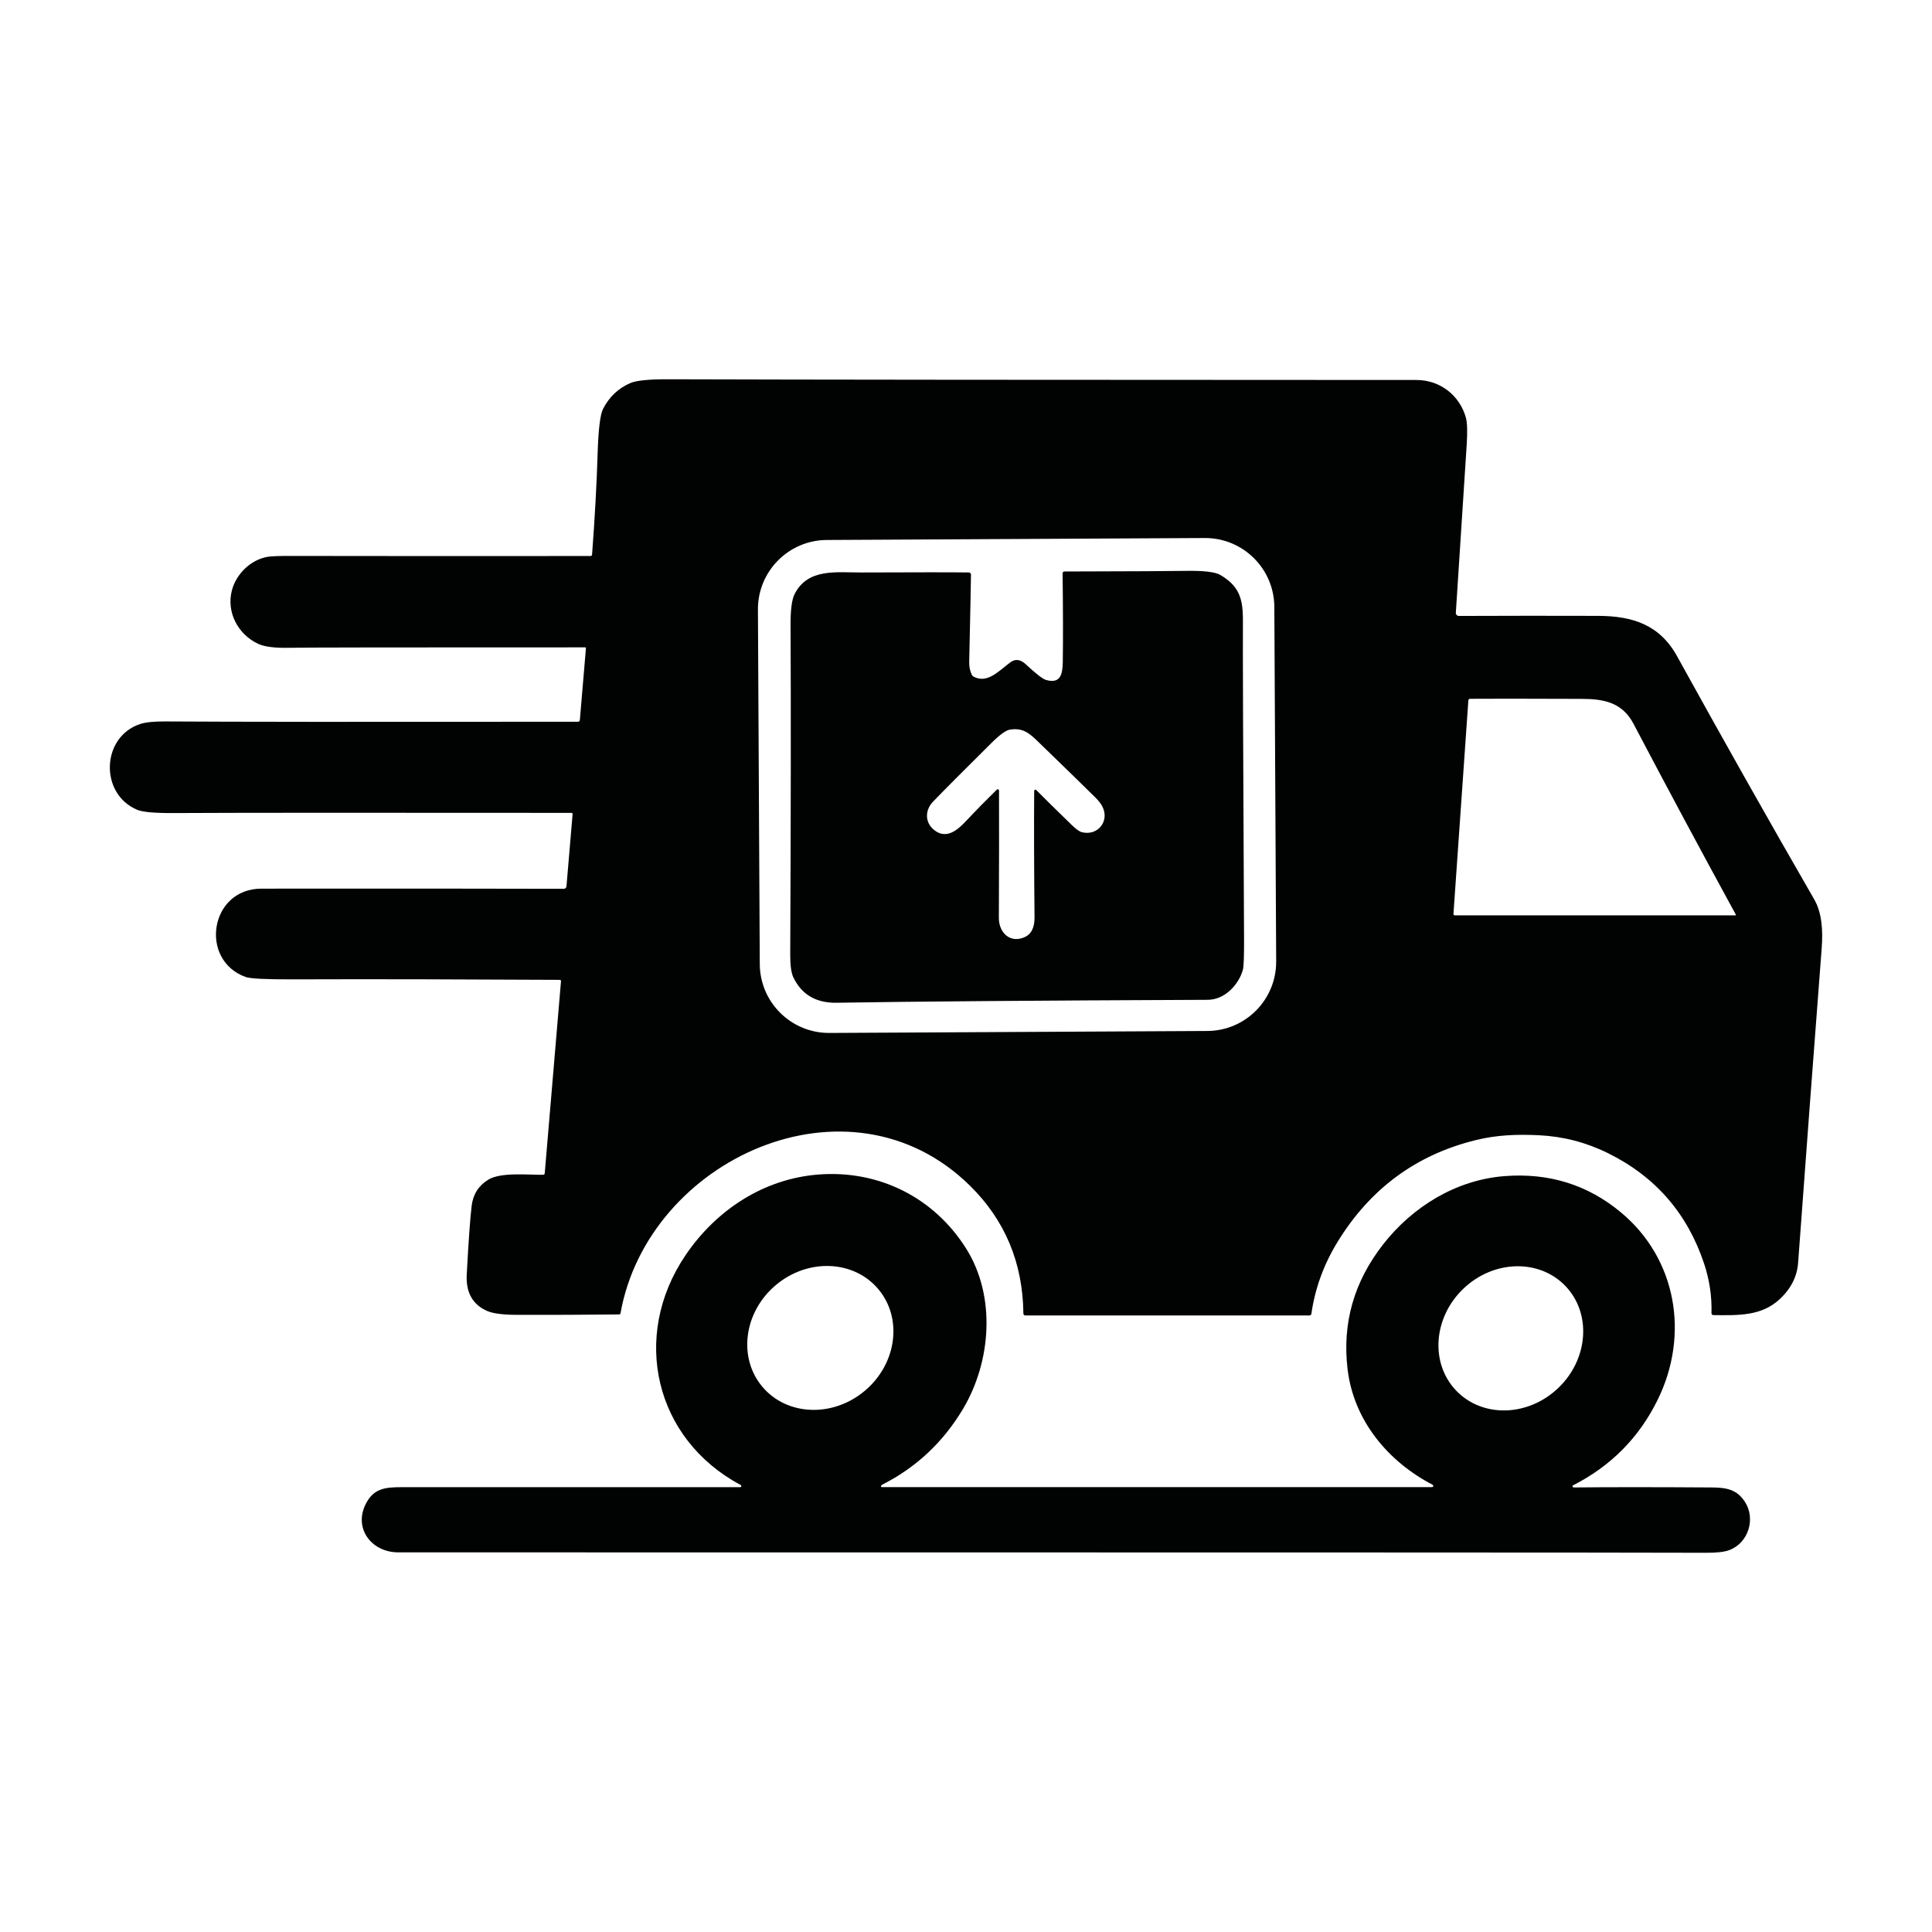 <svg xmlns="http://www.w3.org/2000/svg" id="Capa_2" data-name="Capa 2" viewBox="0 0 512 512"><defs><style>      .cls-1 {        fill: none;      }      .cls-2 {        fill: #010302;      }    </style></defs><g id="Logo"><g id="FAVICON"><rect class="cls-1" width="512" height="512"></rect><g><path class="cls-2" d="M151.73,215.68c0-.13-.09-.25-.22-.26,0,0-.01,0-.02,0-54.98-.05-90.12-.04-105.41,.05-5.02,.03-8.25-.26-9.68-.85-10.05-4.16-9.62-19.32,.74-22.75,1.45-.48,3.69-.7,6.73-.68,16.63,.11,53.06,.14,109.29,.08,.26,0,.48-.2,.51-.47l1.61-19.03c.01-.1-.06-.2-.16-.21,0,0-.02,0-.02,0-48.93-.01-75.01,.03-78.25,.11-3.9,.1-6.69-.25-8.4-1.03-5.36-2.48-8.54-8.4-6.98-14.25,1.15-4.31,4.92-8,9.38-8.82,.92-.17,3.1-.25,6.56-.24,22.93,.04,49.3,.05,79.11,.02,.2,0,.36-.15,.38-.35,.74-9.82,1.23-18.71,1.47-26.66,.2-6.5,.68-10.49,1.44-11.97,1.63-3.18,4.03-5.46,7.2-6.84,1.58-.69,4.87-1.03,9.88-1.02,35.18,.11,101.35,.17,198.49,.19,6.27,0,11.47,4.1,13.1,10,.36,1.29,.43,3.68,.21,7.16-1.15,18.1-2.11,32.94-2.88,44.53-.03,.43,.3,.81,.73,.84,.02,0,.04,0,.06,0,12.46-.05,24.75-.06,36.87-.02,9.11,.02,16.34,2.32,20.95,10.66,12.13,21.97,24.25,43.46,36.37,64.48,2.01,3.48,2.35,8.09,1.97,13.05-2.13,27.73-4.21,55.48-6.24,83.25-.26,3.57-1.83,6.74-4.71,9.49-4.9,4.68-11.09,4.45-17.75,4.38-.28,0-.51-.24-.5-.52,0,0,0,0,0,0,.13-4.45-.53-8.84-1.96-13.14-4.44-13.31-12.92-23.06-25.45-29.25-5.8-2.87-11.91-4.45-18.34-4.76-5.7-.26-11.03-.11-16.74,1.3-15.79,3.88-28,12.9-36.64,27.03-3.64,5.96-5.94,12.29-6.9,18.99-.03,.25-.25,.44-.51,.44h-75.31c-.28,0-.5-.22-.5-.5h0c-.15-13.45-4.87-24.75-14.16-33.89-32.01-31.5-85.36-7.03-92.61,33.83-.03,.16-.17,.28-.34,.29-8.9,.1-17.94,.13-27.11,.11-1.96,0-5.68-.12-7.7-.95-3.99-1.66-5.86-4.92-5.6-9.77,.49-9.09,.93-15.16,1.31-18.21,.38-3.04,1.85-5.34,4.41-6.9,3.4-2.07,10.82-1.21,14.55-1.3,.21,0,.38-.16,.4-.37l4.31-50.93c.02-.17-.11-.33-.29-.35-.01,0-.02,0-.03,0-23.4-.11-47.01-.22-70.89-.13-7,.02-11.12-.19-12.34-.62-12.38-4.43-9.59-23.41,4.17-23.42,32.88-.03,59.59-.02,80.14,.04,.36,0,.66-.28,.69-.64l1.63-19.18Zm185.98-54.85c-.05-10.13-8.31-18.3-18.44-18.25l-100.16,.52c-10.13,.05-18.3,8.31-18.25,18.44l.49,93.95c.05,10.13,8.31,18.3,18.44,18.25l100.16-.52c10.13-.05,18.3-8.31,18.25-18.44h0l-.49-93.95Zm122.31,81.57c-9.33-17.08-18.38-33.95-27.14-50.62-2.99-5.68-7.97-6.56-13.66-6.57-15.35-.06-25.23-.06-29.64-.02-.24,0-.43,.19-.45,.43l-3.95,56.58c-.02,.19,.12,.36,.32,.38,.01,0,.02,0,.03,0h74.38c.06,0,.12-.05,.11-.12,0-.02,0-.04-.01-.05Z"></path><path class="cls-2" d="M257.32,152.21c0,1.35-.16,9.06-.47,23.14-.03,1.29,.19,2.43,.67,3.43,.11,.24,.3,.43,.53,.55,3.54,1.88,6.51-1.38,9.65-3.77,1.34-1.02,2.73-.85,4.17,.5,2.68,2.51,4.46,3.88,5.33,4.13,3.85,1.09,4.39-1.48,4.45-4.74,.09-5.98,.07-13.83-.05-23.54,0-.25,.2-.45,.45-.46,18.06-.04,28.66-.1,31.8-.16,4.99-.1,8.18,.26,9.57,1.09,4.96,2.96,6.02,6.15,5.97,12.32-.05,6.41,.05,34.48,.3,84.19,.02,4.57-.08,7.27-.3,8.08-1.1,3.99-4.83,7.98-9.3,7.99-46.15,.19-78.93,.45-98.35,.78-5.45,.09-9.27-2.14-11.48-6.7-.57-1.19-.85-3.2-.84-6.04,.17-36.54,.2-65.68,.09-87.4-.02-4,.34-6.72,1.07-8.16,3.52-6.94,11.1-5.7,17.82-5.73,14.56-.06,24.02-.06,28.39,0,.29,0,.52,.24,.52,.53Zm7.43,57.26c.03,8.59,.02,19.84-.04,33.75-.02,4.07,3.1,6.89,6.94,5.08,1.7-.79,2.54-2.55,2.51-5.27-.13-13.22-.16-24.37-.09-33.44,0-.18,.15-.32,.33-.32,.08,0,.17,.04,.22,.1,1.71,1.74,4.83,4.81,9.35,9.21,1.16,1.13,2.06,1.78,2.71,1.95,4.21,1.09,7.46-2.9,5.45-6.82-.38-.73-1.02-1.55-1.94-2.46-2.72-2.7-7.8-7.64-15.23-14.84-2.51-2.44-4.1-3.51-7.29-3.06-1.05,.15-2.68,1.32-4.9,3.52-7.51,7.44-12.68,12.64-15.53,15.6-2.13,2.22-2.19,5.53,.36,7.52,3.13,2.45,6,.17,8.4-2.4,2.69-2.86,5.42-5.64,8.18-8.34,.13-.13,.33-.13,.46,0,.06,.06,.1,.15,.1,.24Z"></path><path class="cls-2" d="M417.01,394.19c9.34-.1,21.53-.1,36.56,0,4.07,.02,6.73,.56,8.84,3.79,2.93,4.49,.95,10.94-4.17,12.83-1.3,.48-3.37,.71-6.22,.69-18.34-.08-133.83-.11-346.47-.11-7.45,0-12.32-6.96-8.13-13.7,2.37-3.82,5.95-3.57,10.73-3.57,37.01-.02,66.35-.01,88.02,0,.17,0,.3-.14,.29-.31,0-.11-.06-.2-.15-.26-22.88-12.18-29.1-39.4-14.74-60.75,8.16-12.15,20.87-20.46,35.46-21.55,15.98-1.19,30.57,6.14,39.07,19.73,7.88,12.6,6.58,29.9-.92,42.45-5.25,8.78-12.36,15.45-21.34,20-.19,.09-.31,.22-.36,.39-.04,.11,.02,.23,.13,.27,.02,0,.05,.01,.07,.01h145.83c.18,0,.33-.15,.33-.33,0-.12-.07-.23-.18-.29-11.79-6.14-20.89-16.98-22.53-30.57-1.47-12.17,1.66-23.21,9.4-33.12,7.8-9.99,19.27-17.07,32.09-18.1,11.81-.94,22.13,2.26,30.95,9.61,14.75,12.28,18.2,32.44,9.73,49.66-4.92,10.01-12.39,17.56-22.41,22.66-.14,.07-.2,.24-.13,.39,.05,.1,.15,.16,.26,.16Zm-184.25-52.56c-6.51-7.74-18.67-8.22-27.16-1.07h0c-8.48,7.14-10.08,19.21-3.57,26.94,6.51,7.74,18.67,8.22,27.16,1.07h0c8.48-7.14,10.08-19.21,3.57-26.94Zm182.09-.83c-6.96-7.25-19.07-6.92-27.06,.74,0,0,0,0,0,0-7.99,7.66-8.83,19.75-1.87,27.01h0c6.96,7.25,19.07,6.92,27.06-.74,0,0,0,0,0,0,7.99-7.66,8.83-19.75,1.87-27.01h0Z"></path></g></g></g></svg>